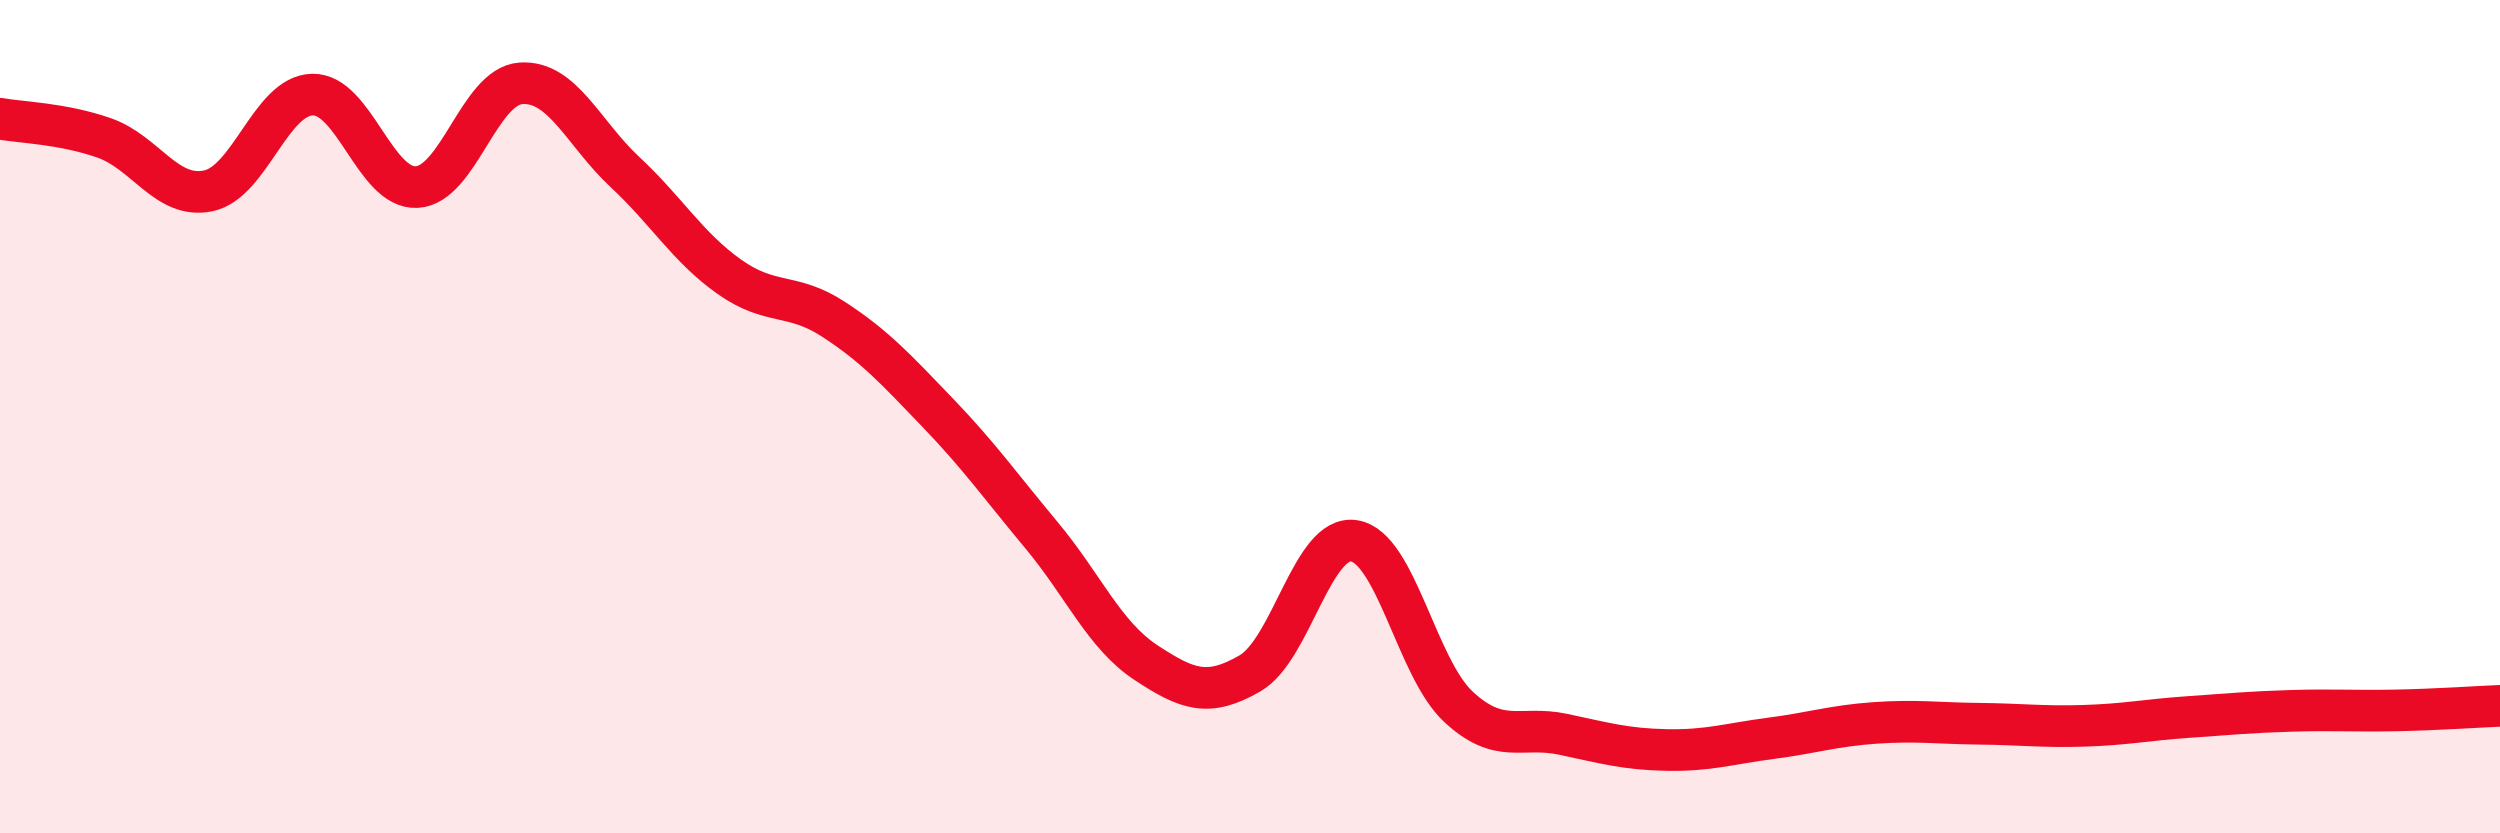 
    <svg width="60" height="20" viewBox="0 0 60 20" xmlns="http://www.w3.org/2000/svg">
      <path
        d="M 0,2.85 C 0.5,2.94 1.5,2.96 2.5,3.31 C 3.5,3.66 4,4.79 5,4.58 C 6,4.37 6.5,2.29 7.5,2.27 C 8.5,2.25 9,4.54 10,4.49 C 11,4.44 11.5,2.07 12.5,2 C 13.5,1.93 14,3.2 15,4.13 C 16,5.06 16.5,5.93 17.5,6.64 C 18.5,7.35 19,7.01 20,7.66 C 21,8.31 21.5,8.86 22.5,9.9 C 23.5,10.94 24,11.65 25,12.85 C 26,14.05 26.5,15.24 27.5,15.9 C 28.5,16.56 29,16.74 30,16.16 C 31,15.58 31.5,12.82 32.5,12.98 C 33.5,13.14 34,16.03 35,16.96 C 36,17.89 36.5,17.41 37.5,17.62 C 38.5,17.83 39,17.98 40,18 C 41,18.02 41.5,17.85 42.5,17.72 C 43.5,17.59 44,17.42 45,17.35 C 46,17.28 46.5,17.36 47.5,17.37 C 48.5,17.38 49,17.45 50,17.42 C 51,17.39 51.5,17.28 52.5,17.21 C 53.5,17.14 54,17.09 55,17.06 C 56,17.03 56.5,17.07 57.5,17.05 C 58.5,17.03 59.5,16.96 60,16.94L60 20L0 20Z"
        fill="#EB0A25"
        opacity="0.1"
        stroke-linecap="round"
        stroke-linejoin="round"
      />
      <path
        d="M 0,2.85 C 0.5,2.94 1.5,2.96 2.5,3.31 C 3.5,3.66 4,4.79 5,4.58 C 6,4.37 6.5,2.29 7.5,2.27 C 8.5,2.25 9,4.54 10,4.49 C 11,4.44 11.5,2.07 12.5,2 C 13.5,1.93 14,3.2 15,4.13 C 16,5.06 16.5,5.93 17.5,6.64 C 18.5,7.35 19,7.01 20,7.66 C 21,8.31 21.5,8.86 22.5,9.9 C 23.5,10.94 24,11.65 25,12.85 C 26,14.05 26.5,15.24 27.5,15.9 C 28.5,16.56 29,16.74 30,16.16 C 31,15.58 31.5,12.82 32.5,12.98 C 33.5,13.14 34,16.03 35,16.96 C 36,17.89 36.5,17.41 37.5,17.62 C 38.5,17.83 39,17.98 40,18 C 41,18.02 41.5,17.85 42.5,17.72 C 43.5,17.59 44,17.42 45,17.35 C 46,17.28 46.5,17.36 47.5,17.37 C 48.5,17.38 49,17.45 50,17.42 C 51,17.39 51.5,17.28 52.5,17.21 C 53.5,17.14 54,17.09 55,17.06 C 56,17.03 56.5,17.07 57.5,17.05 C 58.5,17.03 59.5,16.96 60,16.94"
        stroke="#EB0A25"
        stroke-width="1"
        fill="none"
        stroke-linecap="round"
        stroke-linejoin="round"
      />
    </svg>
  